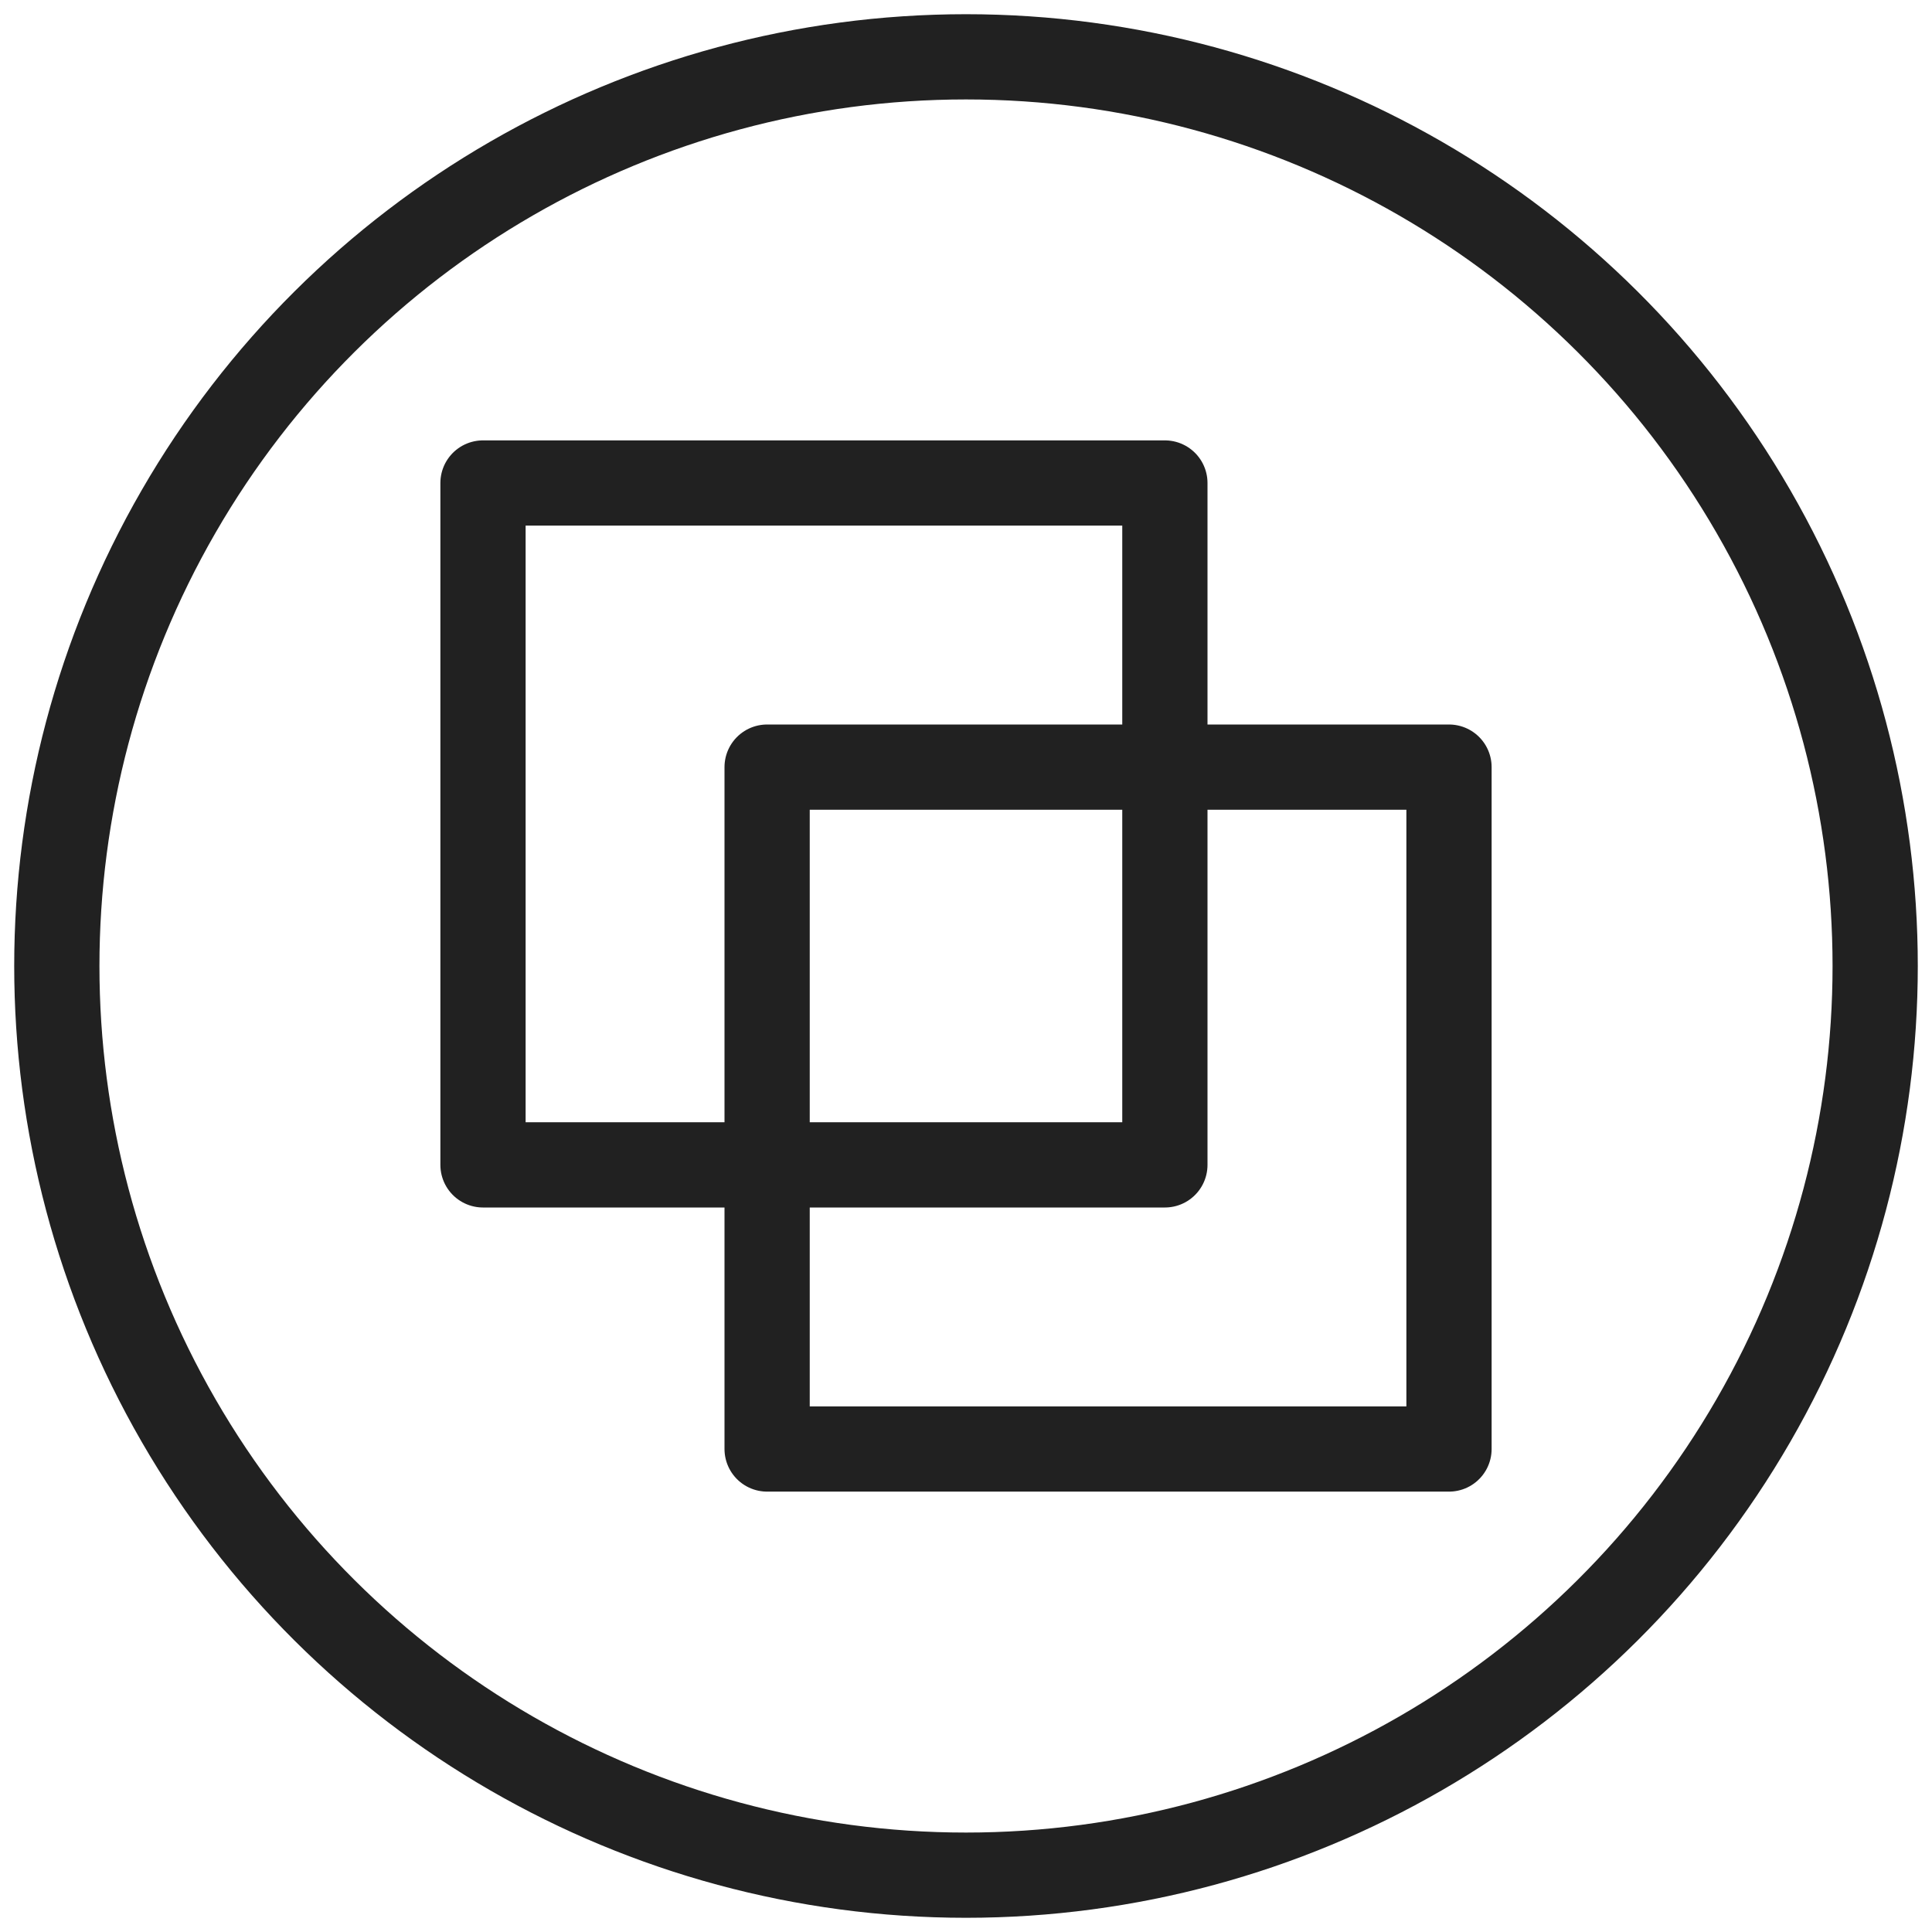 <svg width="68" height="68" viewBox="0 0 68 68" fill="none" xmlns="http://www.w3.org/2000/svg">
<circle cx="34" cy="34" r="32" transform="rotate(90 34 34)" stroke="#212121" stroke-width="3"/>
<rect x="27" y="27" width="24" height="24" stroke="#212121" stroke-width="3" stroke-linejoin="round"/>
<rect x="17" y="17" width="24" height="24" stroke="#212121" stroke-width="3" stroke-linejoin="round"/>
</svg>
